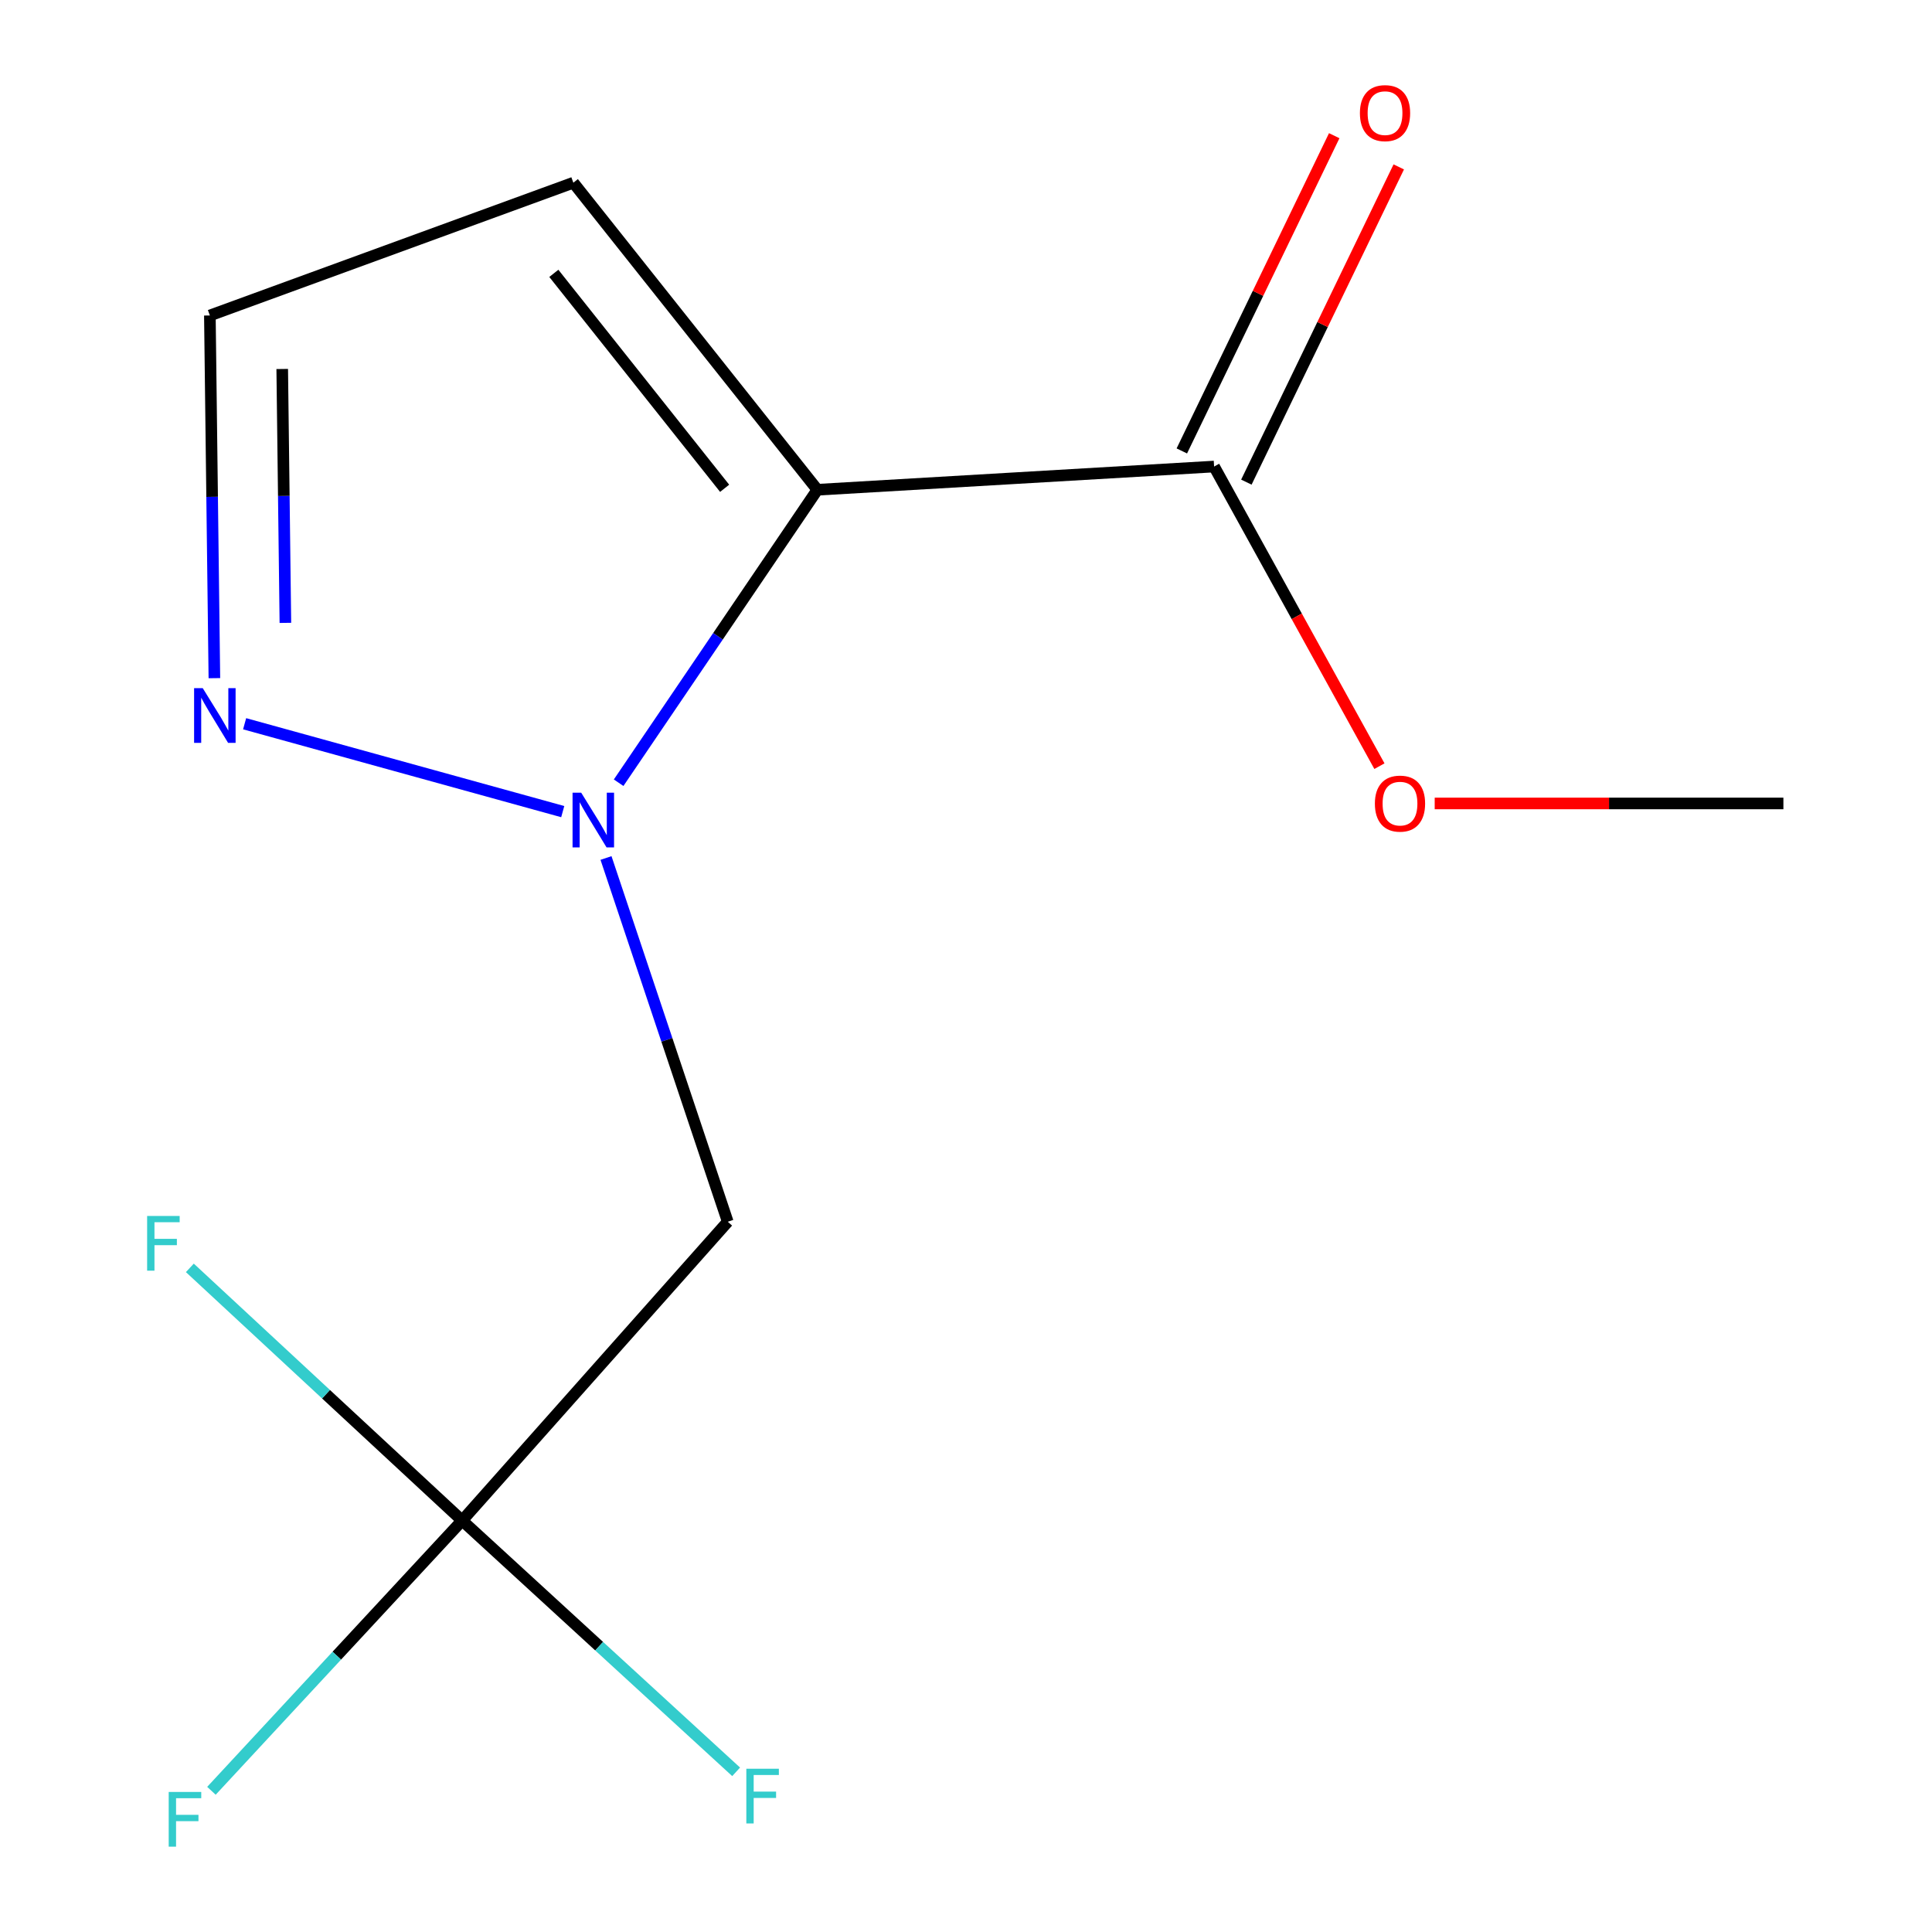 <?xml version='1.0' encoding='iso-8859-1'?>
<svg version='1.1' baseProfile='full'
              xmlns='http://www.w3.org/2000/svg'
                      xmlns:rdkit='http://www.rdkit.org/xml'
                      xmlns:xlink='http://www.w3.org/1999/xlink'
                  xml:space='preserve'
width='1000px' height='1000px' viewBox='0 0 1000 1000'>
<!-- END OF HEADER -->
<rect style='opacity:1.0;fill:#FFFFFF;stroke:none' width='1000' height='1000' x='0' y='0'> </rect>
<path class='bond-0' d='M 320.202,405.138 L 371.633,329.317' style='fill:none;fill-rule:evenodd;stroke:#0000FF;stroke-width:6px;stroke-linecap:butt;stroke-linejoin:miter;stroke-opacity:1' />
<path class='bond-0' d='M 371.633,329.317 L 423.064,253.496' style='fill:none;fill-rule:evenodd;stroke:#000000;stroke-width:6px;stroke-linecap:butt;stroke-linejoin:miter;stroke-opacity:1' />
<path class='bond-1' d='M 313.667,444.104 L 345.176,538.237' style='fill:none;fill-rule:evenodd;stroke:#0000FF;stroke-width:6px;stroke-linecap:butt;stroke-linejoin:miter;stroke-opacity:1' />
<path class='bond-1' d='M 345.176,538.237 L 376.684,632.369' style='fill:none;fill-rule:evenodd;stroke:#000000;stroke-width:6px;stroke-linecap:butt;stroke-linejoin:miter;stroke-opacity:1' />
<path class='bond-3' d='M 291.273,420.093 L 126.615,374.61' style='fill:none;fill-rule:evenodd;stroke:#0000FF;stroke-width:6px;stroke-linecap:butt;stroke-linejoin:miter;stroke-opacity:1' />
<path class='bond-4' d='M 423.064,253.496 L 628.414,241.478' style='fill:none;fill-rule:evenodd;stroke:#000000;stroke-width:6px;stroke-linecap:butt;stroke-linejoin:miter;stroke-opacity:1' />
<path class='bond-5' d='M 423.064,253.496 L 296.766,94.567' style='fill:none;fill-rule:evenodd;stroke:#000000;stroke-width:6px;stroke-linecap:butt;stroke-linejoin:miter;stroke-opacity:1' />
<path class='bond-5' d='M 375.071,252.741 L 286.662,141.49' style='fill:none;fill-rule:evenodd;stroke:#000000;stroke-width:6px;stroke-linecap:butt;stroke-linejoin:miter;stroke-opacity:1' />
<path class='bond-2' d='M 376.684,632.369 L 239.213,787.031' style='fill:none;fill-rule:evenodd;stroke:#000000;stroke-width:6px;stroke-linecap:butt;stroke-linejoin:miter;stroke-opacity:1' />
<path class='bond-8' d='M 239.213,787.031 L 168.74,721.64' style='fill:none;fill-rule:evenodd;stroke:#000000;stroke-width:6px;stroke-linecap:butt;stroke-linejoin:miter;stroke-opacity:1' />
<path class='bond-8' d='M 168.74,721.64 L 98.266,656.248' style='fill:none;fill-rule:evenodd;stroke:#33CCCC;stroke-width:6px;stroke-linecap:butt;stroke-linejoin:miter;stroke-opacity:1' />
<path class='bond-9' d='M 239.213,787.031 L 174.326,856.972' style='fill:none;fill-rule:evenodd;stroke:#000000;stroke-width:6px;stroke-linecap:butt;stroke-linejoin:miter;stroke-opacity:1' />
<path class='bond-9' d='M 174.326,856.972 L 109.438,926.913' style='fill:none;fill-rule:evenodd;stroke:#33CCCC;stroke-width:6px;stroke-linecap:butt;stroke-linejoin:miter;stroke-opacity:1' />
<path class='bond-10' d='M 239.213,787.031 L 310.119,852.063' style='fill:none;fill-rule:evenodd;stroke:#000000;stroke-width:6px;stroke-linecap:butt;stroke-linejoin:miter;stroke-opacity:1' />
<path class='bond-10' d='M 310.119,852.063 L 381.025,917.095' style='fill:none;fill-rule:evenodd;stroke:#33CCCC;stroke-width:6px;stroke-linecap:butt;stroke-linejoin:miter;stroke-opacity:1' />
<path class='bond-6' d='M 110.964,351.016 L 109.796,257.154' style='fill:none;fill-rule:evenodd;stroke:#0000FF;stroke-width:6px;stroke-linecap:butt;stroke-linejoin:miter;stroke-opacity:1' />
<path class='bond-6' d='M 109.796,257.154 L 108.628,163.291' style='fill:none;fill-rule:evenodd;stroke:#000000;stroke-width:6px;stroke-linecap:butt;stroke-linejoin:miter;stroke-opacity:1' />
<path class='bond-6' d='M 147.714,322.395 L 146.897,256.692' style='fill:none;fill-rule:evenodd;stroke:#0000FF;stroke-width:6px;stroke-linecap:butt;stroke-linejoin:miter;stroke-opacity:1' />
<path class='bond-6' d='M 146.897,256.692 L 146.079,190.988' style='fill:none;fill-rule:evenodd;stroke:#000000;stroke-width:6px;stroke-linecap:butt;stroke-linejoin:miter;stroke-opacity:1' />
<path class='bond-7' d='M 645.117,249.553 L 684.557,167.971' style='fill:none;fill-rule:evenodd;stroke:#000000;stroke-width:6px;stroke-linecap:butt;stroke-linejoin:miter;stroke-opacity:1' />
<path class='bond-7' d='M 684.557,167.971 L 723.997,86.389' style='fill:none;fill-rule:evenodd;stroke:#FF0000;stroke-width:6px;stroke-linecap:butt;stroke-linejoin:miter;stroke-opacity:1' />
<path class='bond-7' d='M 611.712,233.403 L 651.152,151.821' style='fill:none;fill-rule:evenodd;stroke:#000000;stroke-width:6px;stroke-linecap:butt;stroke-linejoin:miter;stroke-opacity:1' />
<path class='bond-7' d='M 651.152,151.821 L 690.592,70.239' style='fill:none;fill-rule:evenodd;stroke:#FF0000;stroke-width:6px;stroke-linecap:butt;stroke-linejoin:miter;stroke-opacity:1' />
<path class='bond-11' d='M 628.414,241.478 L 671.202,319.023' style='fill:none;fill-rule:evenodd;stroke:#000000;stroke-width:6px;stroke-linecap:butt;stroke-linejoin:miter;stroke-opacity:1' />
<path class='bond-11' d='M 671.202,319.023 L 713.989,396.568' style='fill:none;fill-rule:evenodd;stroke:#FF0000;stroke-width:6px;stroke-linecap:butt;stroke-linejoin:miter;stroke-opacity:1' />
<path class='bond-13' d='M 296.766,94.567 L 108.628,163.291' style='fill:none;fill-rule:evenodd;stroke:#000000;stroke-width:6px;stroke-linecap:butt;stroke-linejoin:miter;stroke-opacity:1' />
<path class='bond-12' d='M 742.599,415.867 L 832.841,415.867' style='fill:none;fill-rule:evenodd;stroke:#FF0000;stroke-width:6px;stroke-linecap:butt;stroke-linejoin:miter;stroke-opacity:1' />
<path class='bond-12' d='M 832.841,415.867 L 923.083,415.867' style='fill:none;fill-rule:evenodd;stroke:#000000;stroke-width:6px;stroke-linecap:butt;stroke-linejoin:miter;stroke-opacity:1' />
<path  class='atom-0' d='M 300.833 410.303
L 310.113 425.303
Q 311.033 426.783, 312.513 429.463
Q 313.993 432.143, 314.073 432.303
L 314.073 410.303
L 317.833 410.303
L 317.833 438.623
L 313.953 438.623
L 303.993 422.223
Q 302.833 420.303, 301.593 418.103
Q 300.393 415.903, 300.033 415.223
L 300.033 438.623
L 296.353 438.623
L 296.353 410.303
L 300.833 410.303
' fill='#0000FF'/>
<path  class='atom-4' d='M 104.944 356.193
L 114.224 371.193
Q 115.144 372.673, 116.624 375.353
Q 118.104 378.033, 118.184 378.193
L 118.184 356.193
L 121.944 356.193
L 121.944 384.513
L 118.064 384.513
L 108.104 368.113
Q 106.944 366.193, 105.704 363.993
Q 104.504 361.793, 104.144 361.113
L 104.144 384.513
L 100.464 384.513
L 100.464 356.193
L 104.944 356.193
' fill='#0000FF'/>
<path  class='atom-8' d='M 703.887 58.552
Q 703.887 51.752, 707.247 47.952
Q 710.607 44.152, 716.887 44.152
Q 723.167 44.152, 726.527 47.952
Q 729.887 51.752, 729.887 58.552
Q 729.887 65.432, 726.487 69.352
Q 723.087 73.232, 716.887 73.232
Q 710.647 73.232, 707.247 69.352
Q 703.887 65.472, 703.887 58.552
M 716.887 70.032
Q 721.207 70.032, 723.527 67.152
Q 725.887 64.232, 725.887 58.552
Q 725.887 52.992, 723.527 50.192
Q 721.207 47.352, 716.887 47.352
Q 712.567 47.352, 710.207 50.152
Q 707.887 52.952, 707.887 58.552
Q 707.887 64.272, 710.207 67.152
Q 712.567 70.032, 716.887 70.032
' fill='#FF0000'/>
<path  class='atom-9' d='M 76.152 629.382
L 92.992 629.382
L 92.992 632.622
L 79.952 632.622
L 79.952 641.222
L 91.552 641.222
L 91.552 644.502
L 79.952 644.502
L 79.952 657.702
L 76.152 657.702
L 76.152 629.382
' fill='#33CCCC'/>
<path  class='atom-10' d='M 87.324 927.513
L 104.164 927.513
L 104.164 930.753
L 91.124 930.753
L 91.124 939.353
L 102.724 939.353
L 102.724 942.633
L 91.124 942.633
L 91.124 955.833
L 87.324 955.833
L 87.324 927.513
' fill='#33CCCC'/>
<path  class='atom-11' d='M 386.301 915.495
L 403.141 915.495
L 403.141 918.735
L 390.101 918.735
L 390.101 927.335
L 401.701 927.335
L 401.701 930.615
L 390.101 930.615
L 390.101 943.815
L 386.301 943.815
L 386.301 915.495
' fill='#33CCCC'/>
<path  class='atom-12' d='M 711.638 415.947
Q 711.638 409.147, 714.998 405.347
Q 718.358 401.547, 724.638 401.547
Q 730.918 401.547, 734.278 405.347
Q 737.638 409.147, 737.638 415.947
Q 737.638 422.827, 734.238 426.747
Q 730.838 430.627, 724.638 430.627
Q 718.398 430.627, 714.998 426.747
Q 711.638 422.867, 711.638 415.947
M 724.638 427.427
Q 728.958 427.427, 731.278 424.547
Q 733.638 421.627, 733.638 415.947
Q 733.638 410.387, 731.278 407.587
Q 728.958 404.747, 724.638 404.747
Q 720.318 404.747, 717.958 407.547
Q 715.638 410.347, 715.638 415.947
Q 715.638 421.667, 717.958 424.547
Q 720.318 427.427, 724.638 427.427
' fill='#FF0000'/>
</svg>
